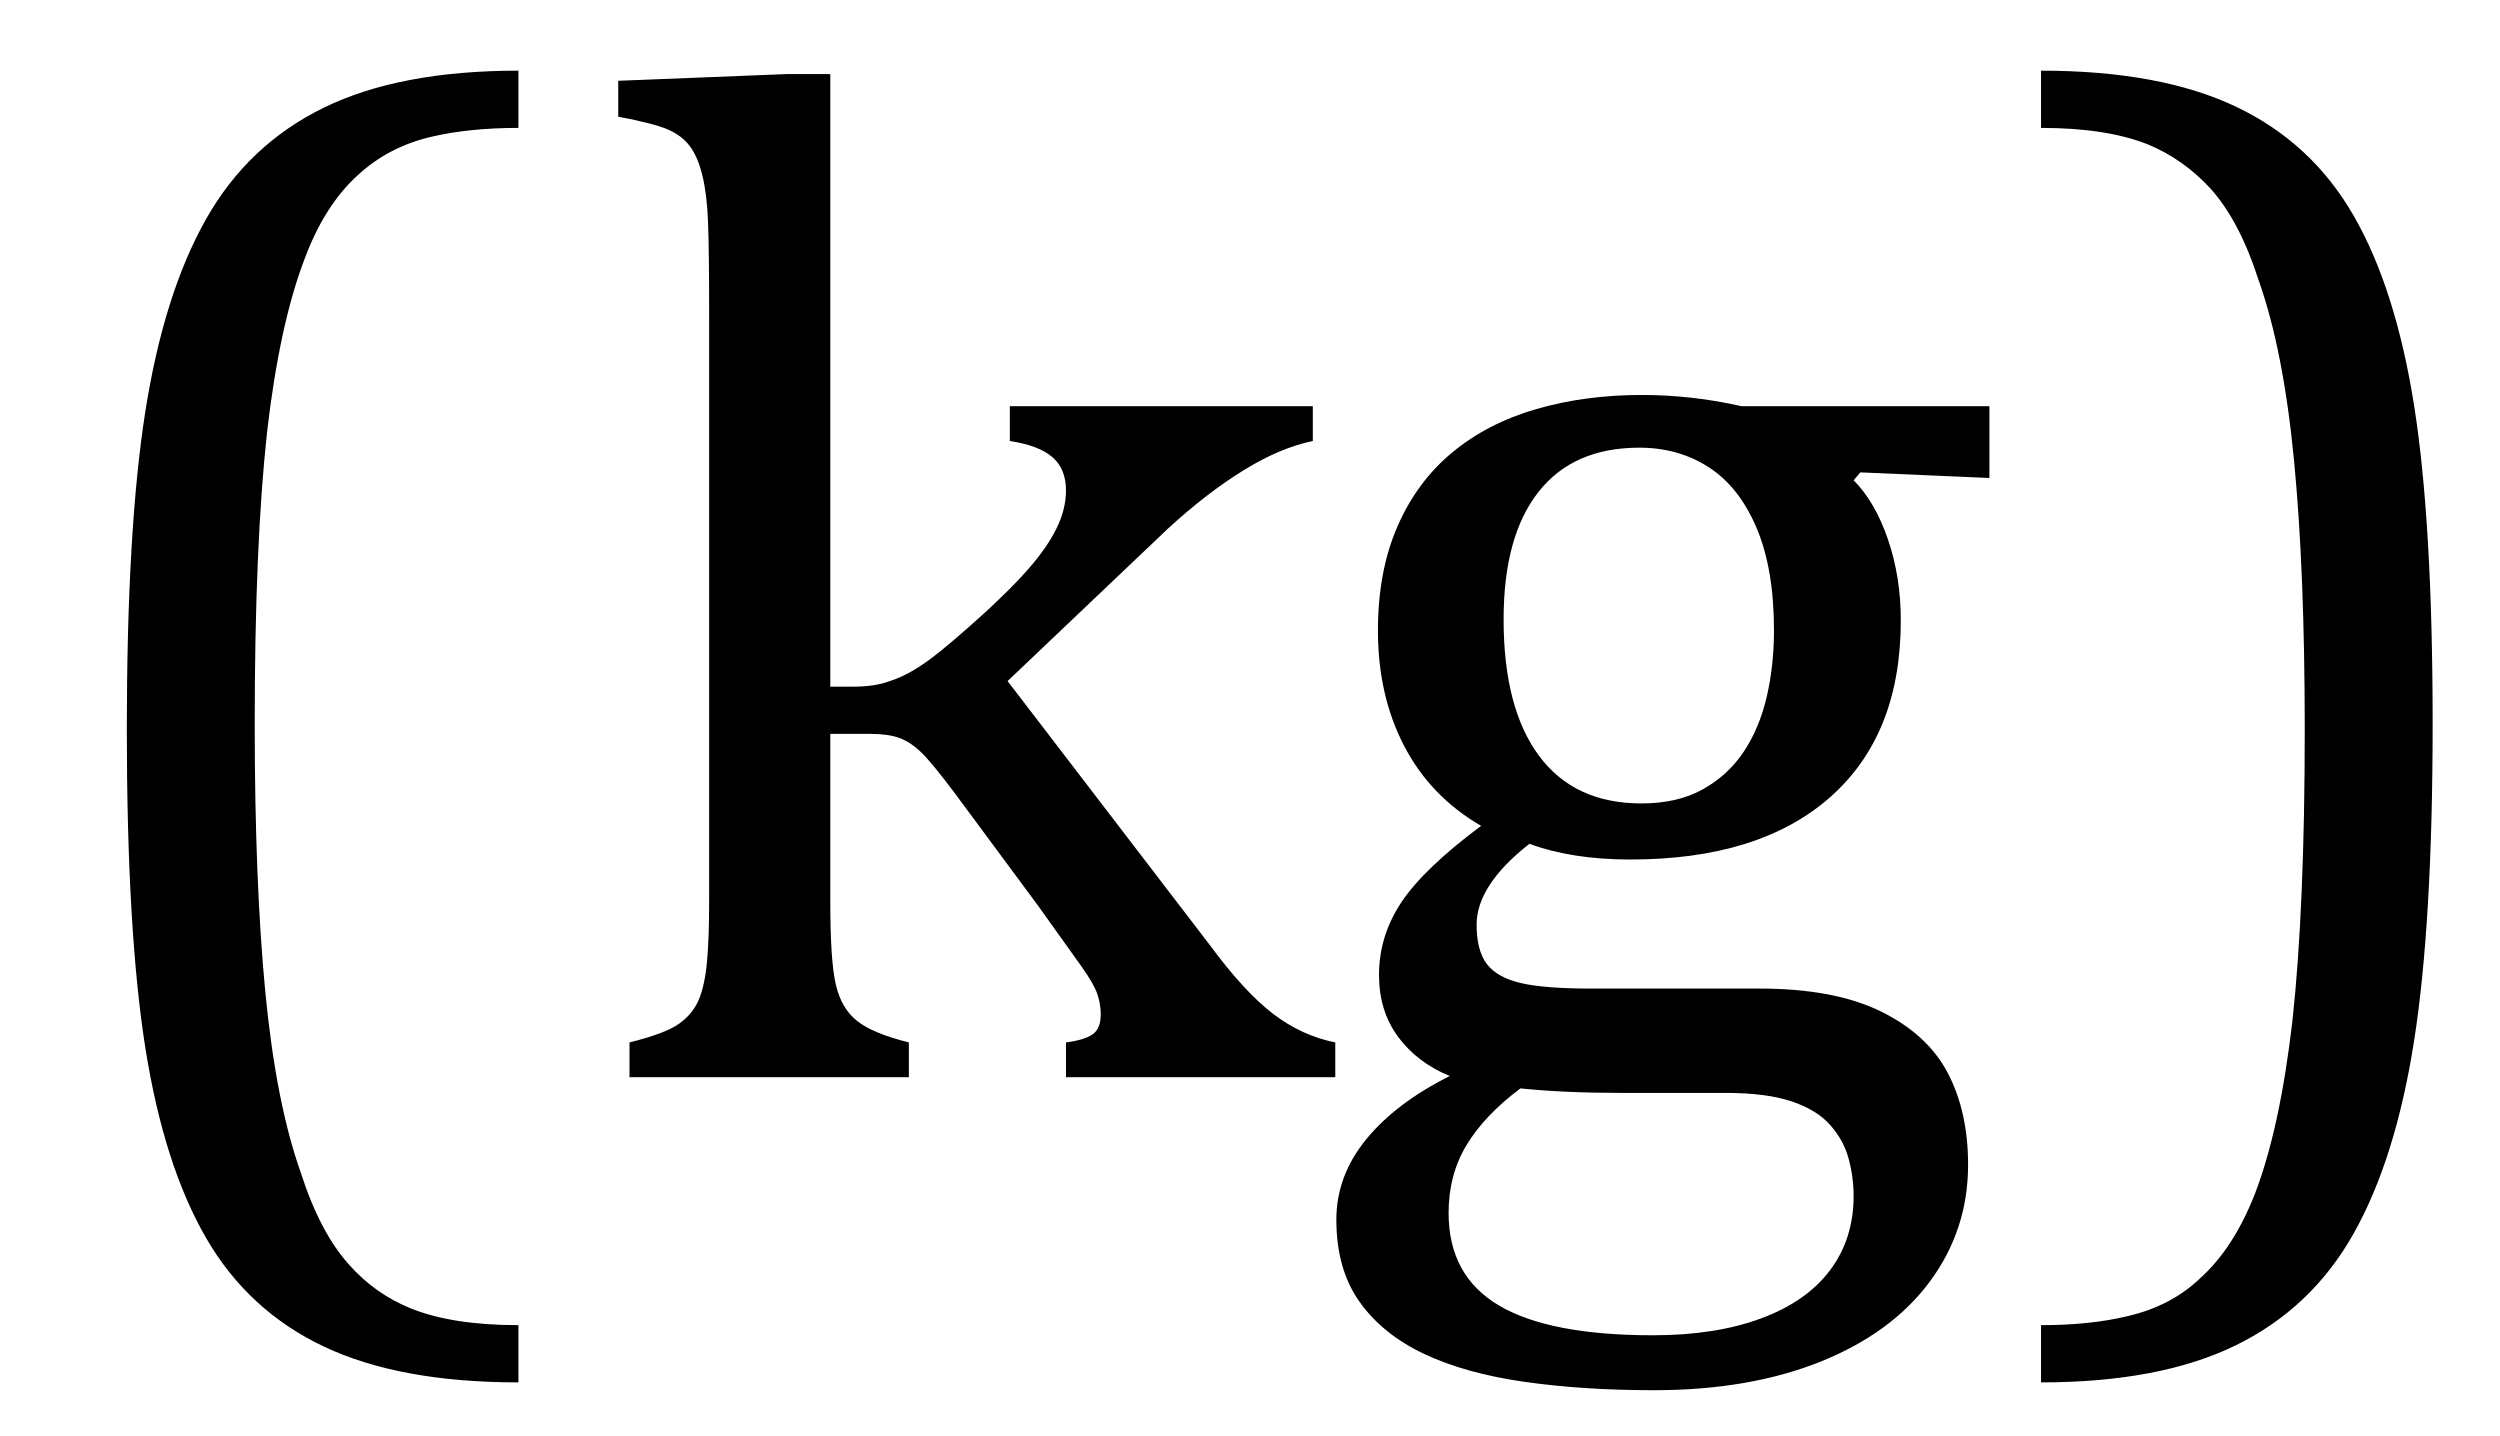 <?xml version="1.0" encoding="UTF-8" standalone="no"?><svg xmlns="http://www.w3.org/2000/svg" xmlns:xlink="http://www.w3.org/1999/xlink" stroke-dasharray="none" shape-rendering="auto" font-family="'Dialog'" width="34.813" text-rendering="auto" fill-opacity="1" contentScriptType="text/ecmascript" color-interpolation="auto" color-rendering="auto" preserveAspectRatio="xMidYMid meet" font-size="12" fill="black" stroke="black" image-rendering="auto" stroke-miterlimit="10" zoomAndPan="magnify" version="1.0" stroke-linecap="square" stroke-linejoin="miter" contentStyleType="text/css" font-style="normal" height="20" stroke-width="1" stroke-dashoffset="0" font-weight="normal" stroke-opacity="1" y="-5"><!--Converted from MathML using JEuclid--><defs id="genericDefs"/><g><g text-rendering="optimizeLegibility" transform="translate(0,15)" color-rendering="optimizeQuality" color-interpolation="linearRGB" image-rendering="optimizeQuality"><path d="M7.219 4.25 Q5.562 4.25 4.508 3.75 Q3.453 3.25 2.867 2.234 Q2.281 1.219 2.023 -0.414 Q1.766 -2.047 1.766 -4.844 Q1.766 -7.625 2.023 -9.266 Q2.281 -10.906 2.867 -11.945 Q3.453 -12.984 4.508 -13.5 Q5.562 -14.016 7.219 -14.016 L7.219 -13.219 Q6.531 -13.219 6 -13.094 Q5.406 -12.953 4.984 -12.562 Q4.516 -12.141 4.234 -11.375 Q3.891 -10.469 3.719 -8.984 Q3.547 -7.406 3.547 -4.922 Q3.547 -2.719 3.695 -1.18 Q3.844 0.359 4.188 1.328 Q4.453 2.156 4.859 2.609 Q5.219 3.016 5.719 3.219 Q6.297 3.453 7.219 3.453 L7.219 4.25 ZM11.562 -5.438 L11.875 -5.438 Q12.188 -5.438 12.391 -5.516 Q12.641 -5.594 12.93 -5.805 Q13.219 -6.016 13.766 -6.516 Q14.219 -6.938 14.445 -7.227 Q14.672 -7.516 14.766 -7.766 Q14.844 -7.969 14.844 -8.172 Q14.844 -8.469 14.656 -8.633 Q14.469 -8.797 14.062 -8.859 L14.062 -9.344 L18.281 -9.344 L18.281 -8.859 Q17.828 -8.766 17.32 -8.453 Q16.812 -8.141 16.266 -7.641 L14.031 -5.516 L16.844 -1.844 Q17.328 -1.188 17.727 -0.883 Q18.125 -0.578 18.594 -0.484 L18.594 0 L14.844 0 L14.844 -0.484 Q15.094 -0.516 15.211 -0.594 Q15.328 -0.672 15.328 -0.875 Q15.328 -1.016 15.281 -1.156 Q15.234 -1.297 15.062 -1.539 Q14.891 -1.781 14.453 -2.391 L13.297 -3.953 Q12.969 -4.391 12.82 -4.531 Q12.672 -4.672 12.516 -4.727 Q12.359 -4.781 12.109 -4.781 L11.562 -4.781 L11.562 -2.438 Q11.562 -1.609 11.641 -1.281 Q11.719 -0.953 11.938 -0.781 Q12.156 -0.609 12.656 -0.484 L12.656 0 L8.766 0 L8.766 -0.484 Q9.266 -0.609 9.453 -0.742 Q9.641 -0.875 9.727 -1.07 Q9.812 -1.266 9.844 -1.594 Q9.875 -1.922 9.875 -2.438 L9.875 -10.609 Q9.875 -11.547 9.859 -11.922 Q9.844 -12.297 9.781 -12.555 Q9.719 -12.812 9.609 -12.961 Q9.5 -13.109 9.305 -13.195 Q9.109 -13.281 8.609 -13.375 L8.609 -13.875 L10.969 -13.969 L11.562 -13.969 L11.562 -5.438 ZM27.703 -8.344 L25.906 -8.422 L25.812 -8.312 Q26.109 -8.016 26.289 -7.492 Q26.469 -6.969 26.469 -6.359 Q26.469 -4.766 25.484 -3.898 Q24.5 -3.031 22.703 -3.031 Q21.891 -3.031 21.297 -3.25 Q20.562 -2.672 20.562 -2.125 Q20.562 -1.766 20.703 -1.578 Q20.844 -1.391 21.172 -1.312 Q21.5 -1.234 22.156 -1.234 L24.5 -1.234 Q25.547 -1.234 26.195 -0.914 Q26.844 -0.594 27.125 -0.055 Q27.406 0.484 27.406 1.219 Q27.406 2.125 26.875 2.844 Q26.344 3.562 25.352 3.961 Q24.359 4.359 23.031 4.359 Q22.047 4.359 21.227 4.242 Q20.406 4.125 19.828 3.852 Q19.25 3.578 18.93 3.125 Q18.609 2.672 18.609 1.984 Q18.609 1.375 19.023 0.867 Q19.438 0.359 20.188 -0.016 Q19.734 -0.203 19.469 -0.562 Q19.203 -0.922 19.203 -1.422 Q19.203 -1.969 19.516 -2.438 Q19.828 -2.906 20.625 -3.5 Q19.922 -3.906 19.555 -4.609 Q19.188 -5.312 19.188 -6.219 Q19.188 -7.047 19.461 -7.672 Q19.734 -8.297 20.227 -8.703 Q20.719 -9.109 21.398 -9.305 Q22.078 -9.5 22.859 -9.5 Q23.562 -9.5 24.25 -9.344 L27.703 -9.344 L27.703 -8.344 ZM20.938 -6.375 Q20.938 -5.141 21.43 -4.477 Q21.922 -3.812 22.859 -3.812 Q23.359 -3.812 23.711 -4.008 Q24.062 -4.203 24.281 -4.531 Q24.5 -4.859 24.602 -5.297 Q24.703 -5.734 24.703 -6.219 Q24.703 -7.078 24.461 -7.648 Q24.219 -8.219 23.797 -8.492 Q23.375 -8.766 22.828 -8.766 Q21.906 -8.766 21.422 -8.148 Q20.938 -7.531 20.938 -6.375 ZM21.172 0.156 Q20.672 0.531 20.422 0.945 Q20.172 1.359 20.172 1.891 Q20.172 2.766 20.875 3.18 Q21.578 3.594 23.016 3.594 Q23.891 3.594 24.523 3.359 Q25.156 3.125 25.484 2.688 Q25.812 2.25 25.812 1.656 Q25.812 1.391 25.742 1.133 Q25.672 0.875 25.484 0.664 Q25.297 0.453 24.945 0.336 Q24.594 0.219 24.031 0.219 L22.578 0.219 Q21.781 0.219 21.172 0.156 ZM28.422 -14.016 Q30.078 -14.016 31.133 -13.516 Q32.188 -13.016 32.773 -12 Q33.359 -10.984 33.617 -9.352 Q33.875 -7.719 33.875 -4.922 Q33.875 -2.156 33.617 -0.508 Q33.359 1.141 32.773 2.18 Q32.188 3.219 31.133 3.734 Q30.078 4.25 28.422 4.25 L28.422 3.453 Q29.109 3.453 29.625 3.328 Q30.234 3.188 30.641 2.797 Q31.109 2.375 31.406 1.609 Q31.75 0.703 31.922 -0.781 Q32.094 -2.359 32.094 -4.844 Q32.094 -7.047 31.945 -8.586 Q31.797 -10.125 31.453 -11.094 Q31.188 -11.922 30.781 -12.375 Q30.406 -12.781 29.922 -12.984 Q29.344 -13.219 28.422 -13.219 L28.422 -14.016 Z" stroke="none"/></g></g></svg>